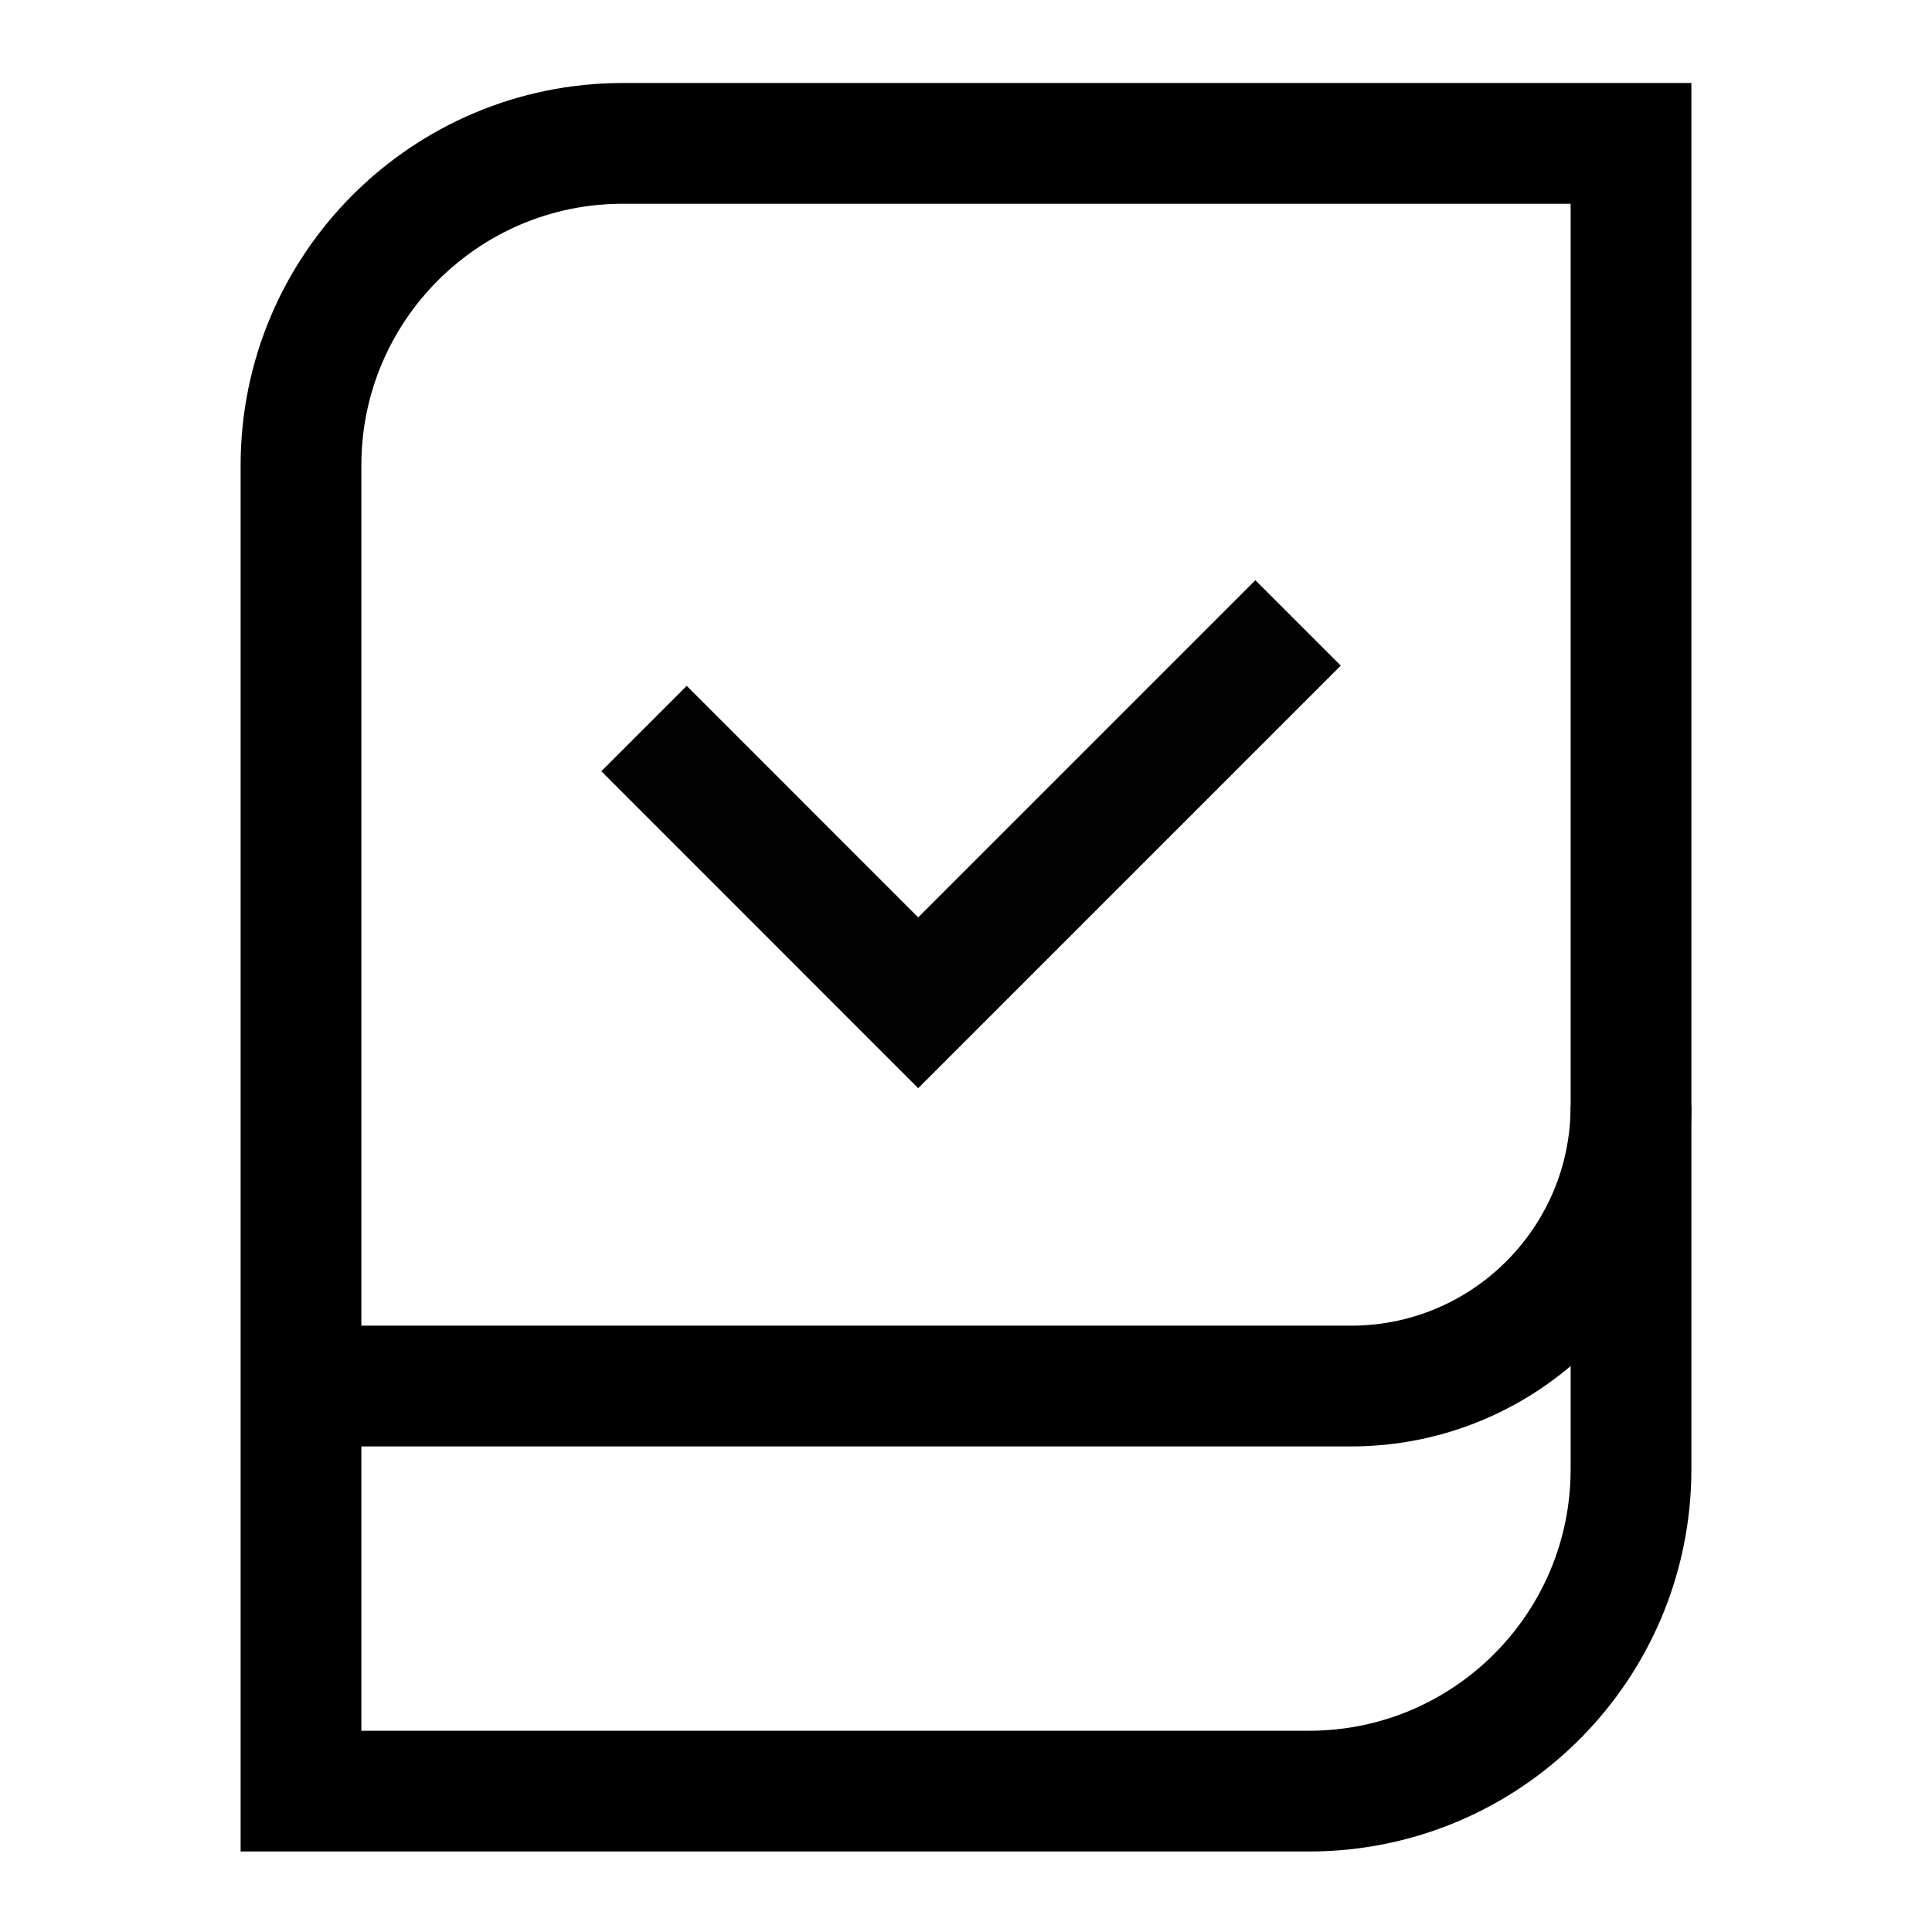 <svg width="24" height="24" viewBox="0 0 24 24" fill="none" xmlns="http://www.w3.org/2000/svg" aria-hidden="true"><path d="M20.261 1.781H7.739C5.53 1.781 3.739 3.572 3.739 5.781V22.25H16.261C18.47 22.25 20.261 20.459 20.261 18.25V1.781Z" stroke="black" stroke-width="1.5"></path><path d="M3.739 17.218H16.783C18.704 17.218 20.261 15.66 20.261 13.739" stroke="black" stroke-width="1.5"></path><path d="M8 9.05L11.406 12.457L16.125 7.738" stroke="black" stroke-opacity="0.99" stroke-width="1.5"></path></svg>